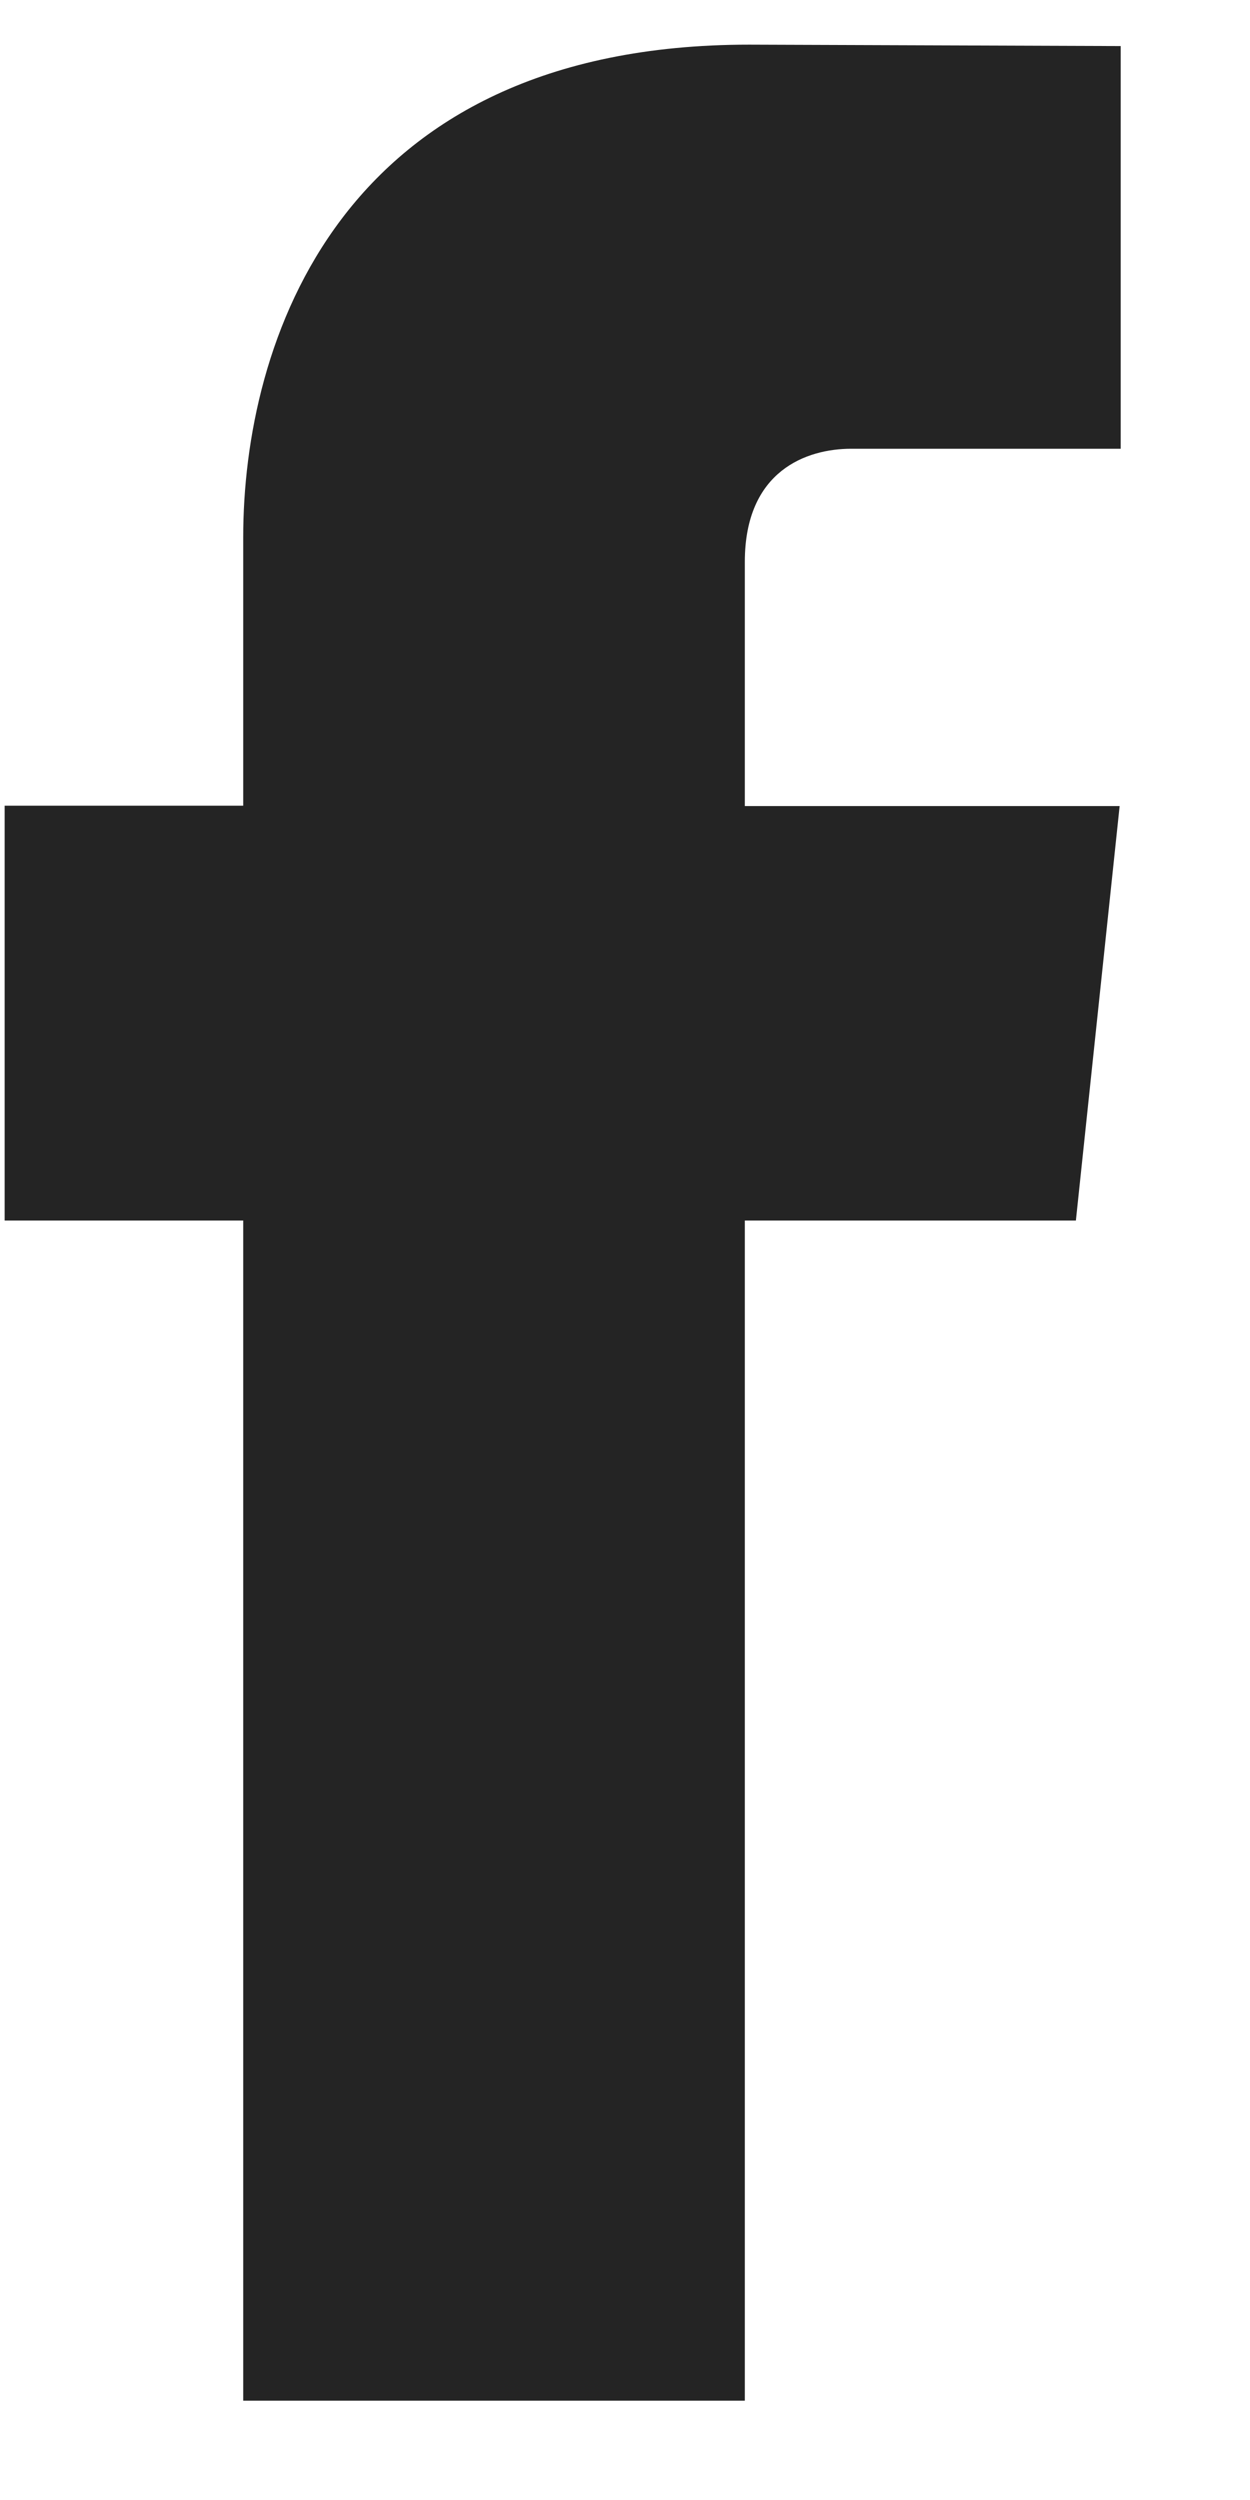 <svg width="7" height="14" viewBox="0 0 7 14" fill="none" xmlns="http://www.w3.org/2000/svg">
<path d="M6.025 6.835H4.171V13.444H1.362V6.835H0.026V4.512H1.362V3.008C1.362 1.933 1.887 0.25 4.196 0.25L6.276 0.258V2.513H4.767C4.519 2.513 4.171 2.634 4.171 3.147V4.514H6.27L6.025 6.835Z" fill="#242424"/>
</svg>
